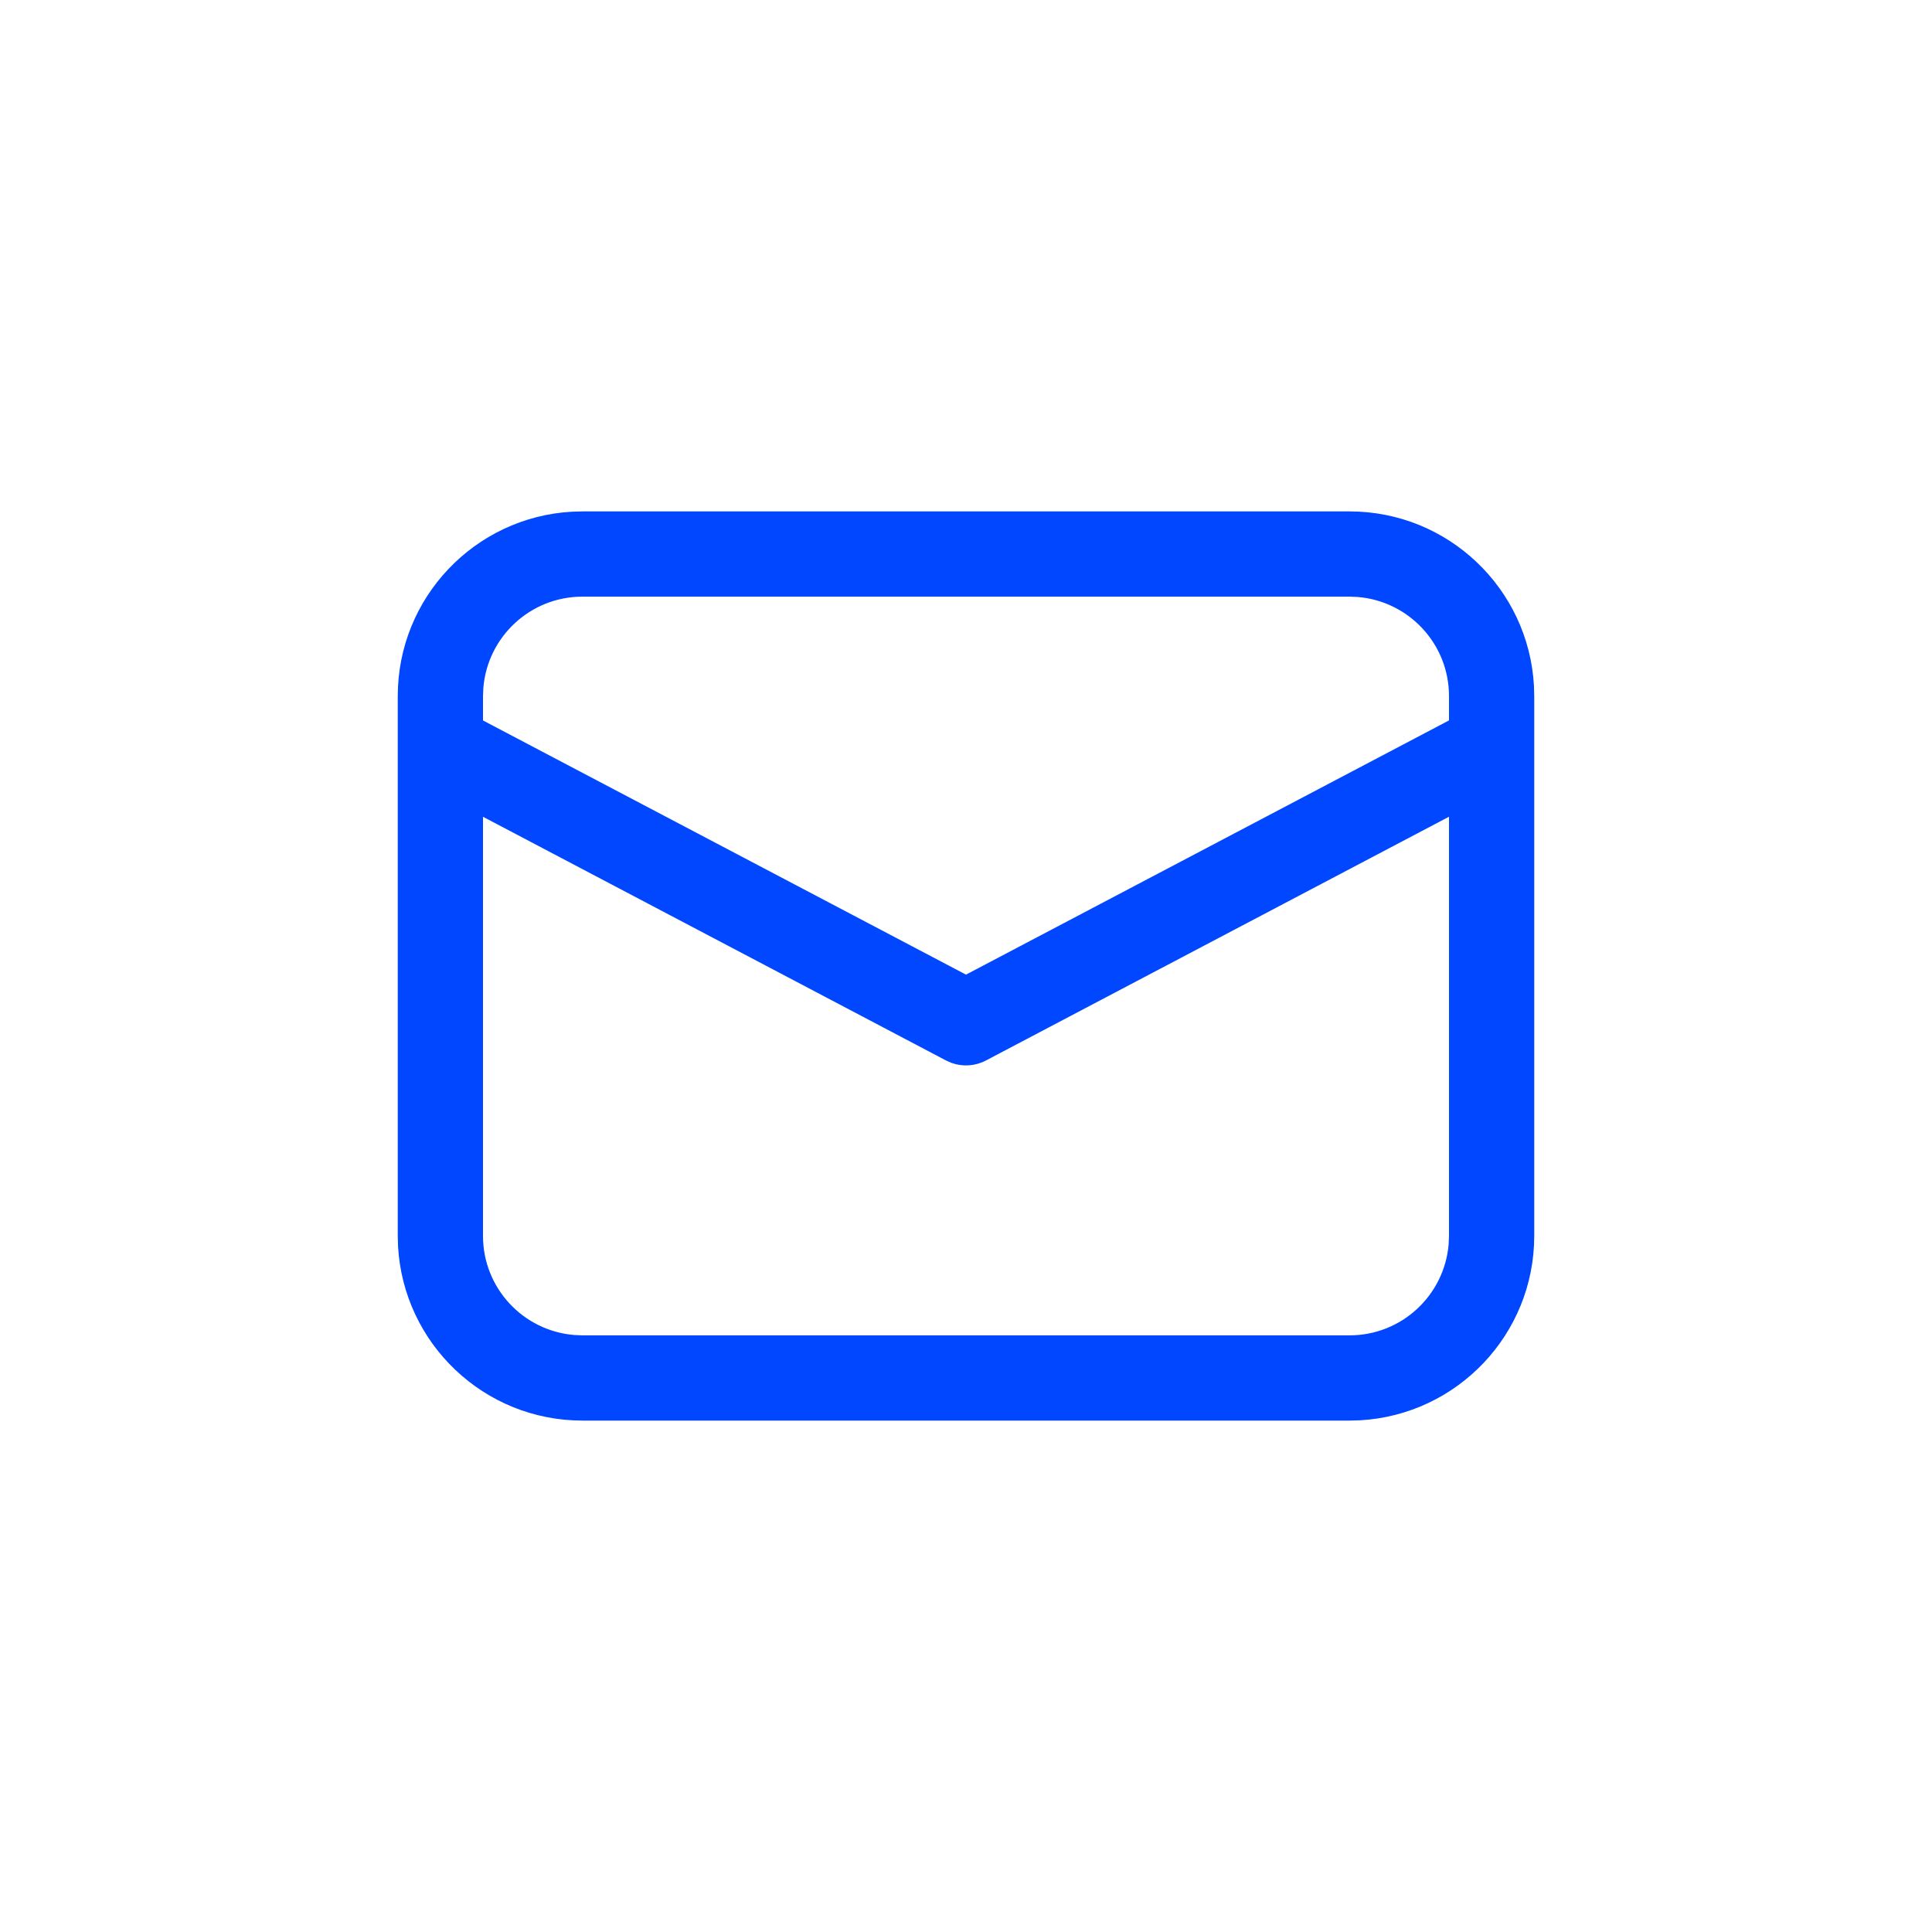 <svg width="34" height="34" viewBox="0 0 34 34" fill="none" xmlns="http://www.w3.org/2000/svg">
<path d="M10.25 9H23.75C25.483 9 26.899 10.357 26.995 12.066L27 12.25V21.75C27 23.483 25.643 24.899 23.934 24.995L23.75 25H10.25C8.517 25 7.101 23.643 7.005 21.934L7 21.75V12.25C7 10.517 8.356 9.101 10.066 9.005L10.25 9H23.75H10.25ZM25.5 14.373L17.349 18.664C17.162 18.762 16.943 18.776 16.747 18.706L16.651 18.664L8.5 14.374V21.75C8.5 22.668 9.207 23.421 10.107 23.494L10.25 23.5H23.75C24.668 23.5 25.421 22.793 25.494 21.893L25.5 21.75V14.373ZM23.75 10.5H10.25C9.332 10.5 8.579 11.207 8.506 12.107L8.5 12.25V12.679L17 17.152L25.5 12.678V12.25C25.5 11.332 24.793 10.579 23.893 10.506L23.75 10.5Z" fill="#0047FF"/>
</svg>
